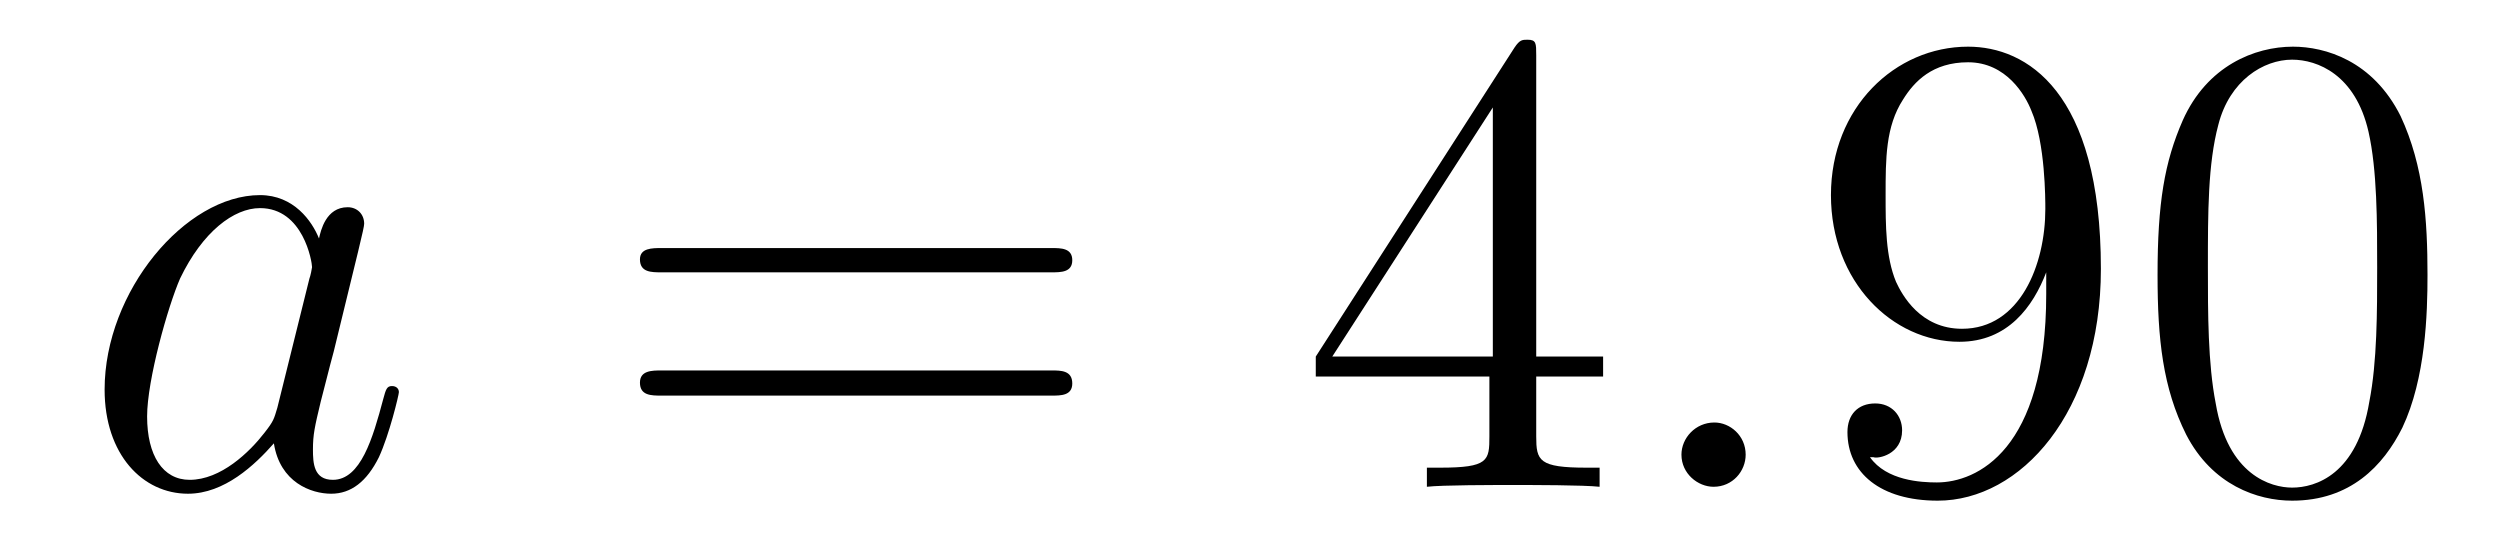 <?xml version='1.0'?>
<!-- This file was generated by dvisvgm 1.9.2 -->
<svg height='10pt' version='1.1' viewBox='0 -10 45 10' width='45pt' xmlns='http://www.w3.org/2000/svg' xmlns:xlink='http://www.w3.org/1999/xlink'>
<g id='page1'>
<g transform='matrix(1 0 0 1 -127 653)'>
<path d='M131.992 -655.66C131.93 -655.457 131.93 -655.426 131.758 -655.207C131.492 -654.863 130.977 -654.363 130.414 -654.363C129.93 -654.363 129.648 -654.801 129.648 -655.504C129.648 -656.16 130.023 -657.488 130.242 -657.988C130.648 -658.832 131.211 -659.254 131.68 -659.254C132.461 -659.254 132.617 -658.285 132.617 -658.191C132.617 -658.176 132.586 -658.02 132.57 -657.988L131.992 -655.66ZM132.742 -658.707C132.617 -659.019 132.289 -659.488 131.68 -659.488C130.336 -659.488 128.883 -657.754 128.883 -655.988C128.883 -654.816 129.57 -654.113 130.383 -654.113C131.039 -654.113 131.586 -654.629 131.93 -655.02C132.039 -654.316 132.602 -654.113 132.961 -654.113S133.602 -654.332 133.82 -654.77C134.008 -655.176 134.18 -655.895 134.18 -655.941C134.18 -656.004 134.133 -656.051 134.055 -656.051C133.961 -656.051 133.945 -655.988 133.898 -655.816C133.711 -655.113 133.492 -654.363 132.992 -654.363C132.648 -654.363 132.633 -654.66 132.633 -654.91C132.633 -655.176 132.664 -655.316 132.773 -655.77C132.852 -656.066 132.914 -656.332 133.008 -656.676C133.445 -658.473 133.555 -658.895 133.555 -658.973C133.555 -659.145 133.43 -659.27 133.258 -659.27C132.867 -659.27 132.773 -658.848 132.742 -658.707ZM134.516 -654.238' fill-rule='evenodd'/>
<path d='M145.926 -658.098C146.098 -658.098 146.301 -658.098 146.301 -658.316C146.301 -658.535 146.098 -658.535 145.926 -658.535H138.91C138.738 -658.535 138.519 -658.535 138.519 -658.332C138.519 -658.098 138.723 -658.098 138.91 -658.098H145.926ZM145.926 -655.879C146.098 -655.879 146.301 -655.879 146.301 -656.098C146.301 -656.332 146.098 -656.332 145.926 -656.332H138.91C138.738 -656.332 138.519 -656.332 138.519 -656.113C138.519 -655.879 138.723 -655.879 138.91 -655.879H145.926ZM146.996 -654.238' fill-rule='evenodd'/>
<path d='M154.652 -662.004C154.652 -662.223 154.652 -662.285 154.496 -662.285C154.402 -662.285 154.356 -662.285 154.262 -662.145L150.684 -656.582V-656.223H153.809V-655.145C153.809 -654.707 153.793 -654.582 152.918 -654.582H152.684V-654.238C152.949 -654.27 153.902 -654.27 154.23 -654.27S155.512 -654.27 155.793 -654.238V-654.582H155.559C154.699 -654.582 154.652 -654.707 154.652 -655.145V-656.223H155.856V-656.582H154.652V-662.004ZM153.871 -661.066V-656.582H150.981L153.871 -661.066ZM156.234 -654.238' fill-rule='evenodd'/>
<path d='M158.422 -654.816C158.422 -655.16 158.141 -655.395 157.859 -655.395C157.516 -655.395 157.266 -655.113 157.266 -654.816C157.266 -654.473 157.563 -654.238 157.844 -654.238C158.187 -654.238 158.422 -654.519 158.422 -654.816ZM159.473 -654.238' fill-rule='evenodd'/>
<path d='M163.832 -657.707C163.832 -654.894 162.582 -654.316 161.863 -654.316C161.582 -654.316 160.957 -654.348 160.66 -654.77H160.723C160.801 -654.738 161.238 -654.816 161.238 -655.254C161.238 -655.52 161.051 -655.738 160.754 -655.738C160.441 -655.738 160.254 -655.535 160.254 -655.223C160.254 -654.488 160.848 -653.988 161.879 -653.988C163.363 -653.988 164.816 -655.566 164.816 -658.16C164.816 -661.363 163.473 -662.16 162.426 -662.16C161.113 -662.16 159.957 -661.066 159.957 -659.488C159.957 -657.926 161.066 -656.848 162.27 -656.848C163.145 -656.848 163.598 -657.488 163.832 -658.098V-657.707ZM162.316 -657.082C161.566 -657.082 161.238 -657.691 161.129 -657.926C160.941 -658.379 160.941 -658.941 160.941 -659.488C160.941 -660.144 160.941 -660.723 161.254 -661.207C161.457 -661.535 161.785 -661.879 162.426 -661.879C163.113 -661.879 163.457 -661.285 163.566 -661.004C163.816 -660.426 163.816 -659.41 163.816 -659.238C163.816 -658.238 163.363 -657.082 162.316 -657.082ZM170.695 -658.051C170.695 -659.035 170.633 -660.004 170.211 -660.91C169.711 -661.91 168.852 -662.16 168.273 -662.16C167.586 -662.16 166.727 -661.816 166.289 -660.832C165.961 -660.082 165.836 -659.348 165.836 -658.051C165.836 -656.895 165.93 -656.019 166.352 -655.176C166.82 -654.27 167.633 -653.988 168.258 -653.988C169.305 -653.988 169.898 -654.613 170.242 -655.301C170.664 -656.191 170.695 -657.363 170.695 -658.051ZM168.258 -654.223C167.883 -654.223 167.102 -654.441 166.883 -655.738C166.742 -656.457 166.742 -657.363 166.742 -658.191C166.742 -659.176 166.742 -660.051 166.93 -660.754C167.133 -661.551 167.742 -661.926 168.258 -661.926C168.711 -661.926 169.398 -661.66 169.633 -660.629C169.789 -659.941 169.789 -659.004 169.789 -658.191C169.789 -657.395 169.789 -656.488 169.648 -655.77C169.43 -654.457 168.68 -654.223 168.258 -654.223ZM171.231 -654.238' fill-rule='evenodd'/>
</g>
</g>
</svg>
